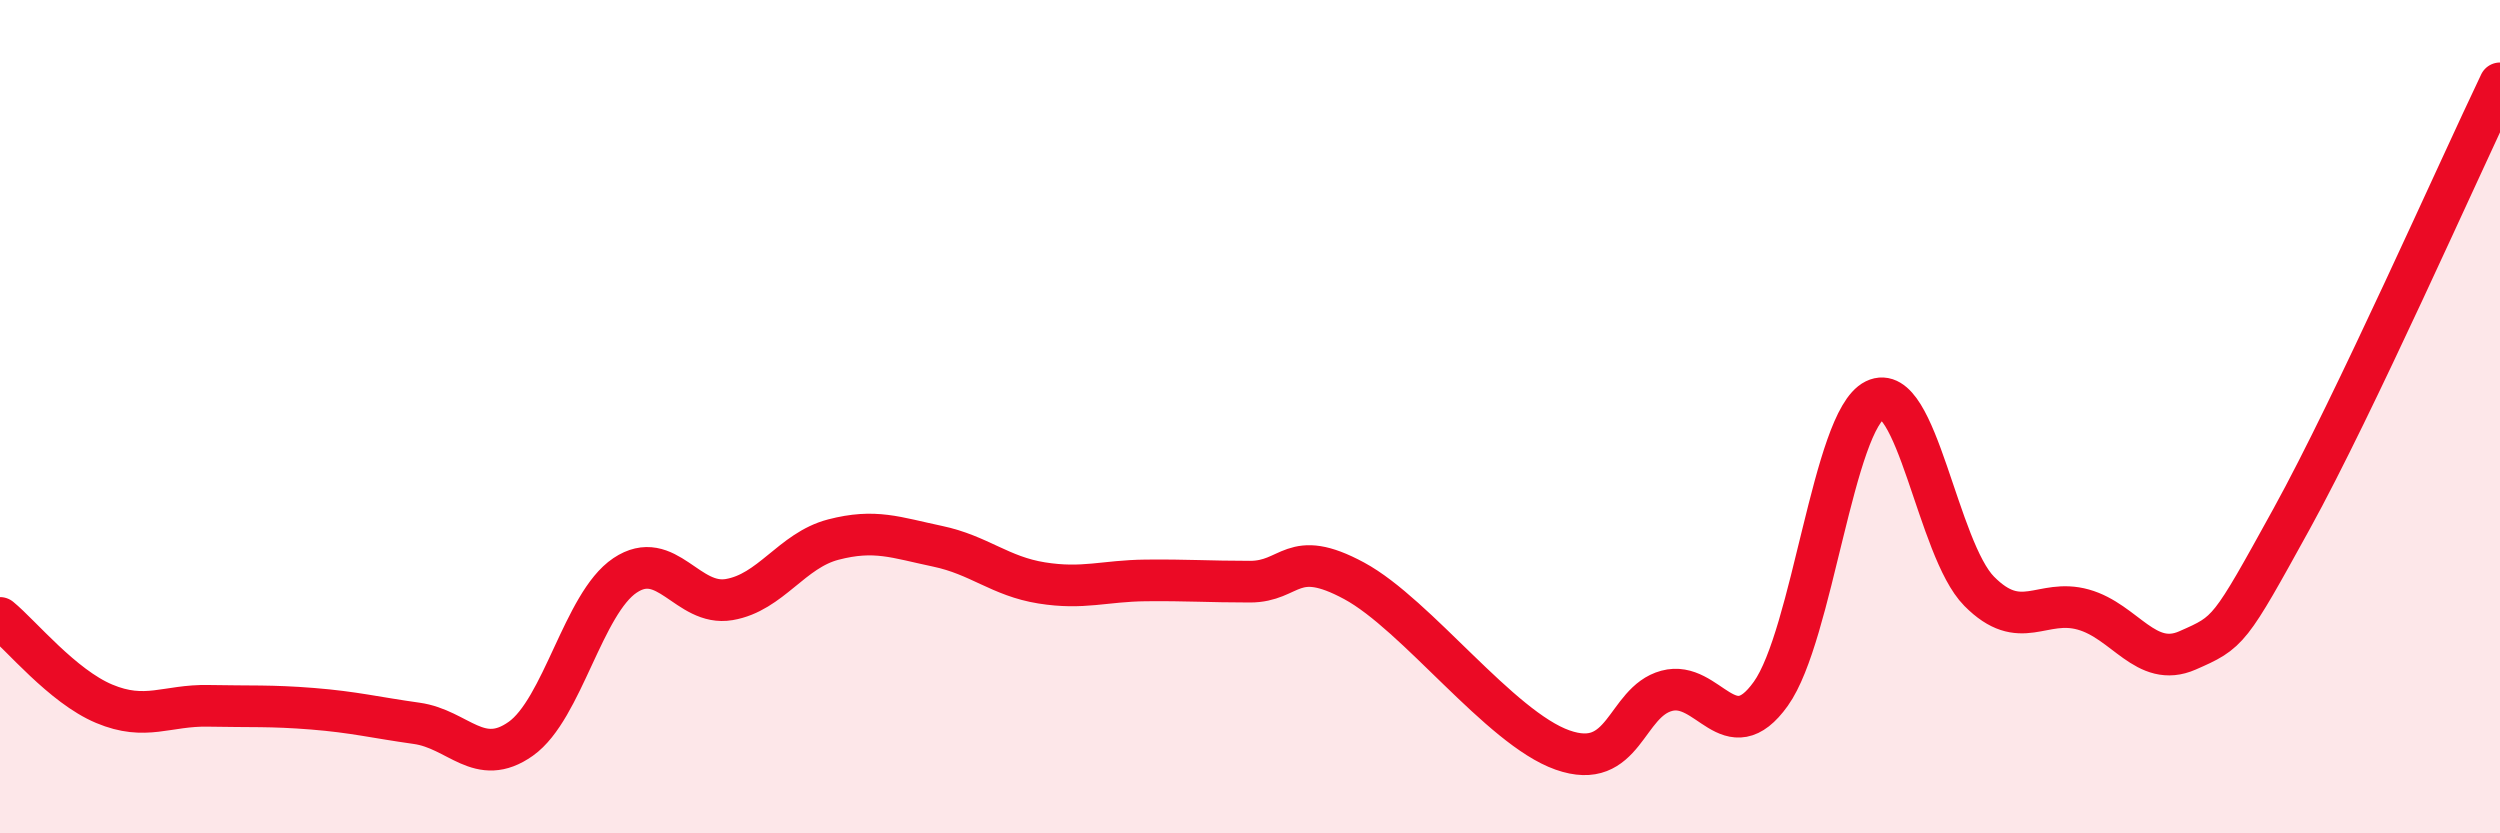 
    <svg width="60" height="20" viewBox="0 0 60 20" xmlns="http://www.w3.org/2000/svg">
      <path
        d="M 0,14.83 C 0.5,15.24 1.5,16.47 2.5,16.89 C 3.5,17.31 4,16.92 5,16.94 C 6,16.96 6.5,16.93 7.5,17.01 C 8.5,17.09 9,17.22 10,17.36 C 11,17.5 11.5,18.44 12.5,17.73 C 13.5,17.02 14,14.48 15,13.81 C 16,13.14 16.5,14.56 17.5,14.39 C 18.5,14.22 19,13.21 20,12.95 C 21,12.69 21.5,12.9 22.5,13.11 C 23.5,13.32 24,13.83 25,13.99 C 26,14.15 26.5,13.94 27.5,13.93 C 28.5,13.92 29,13.96 30,13.96 C 31,13.96 31,13.13 32.5,13.94 C 34,14.75 36,17.47 37.5,18 C 39,18.53 39,16.85 40,16.58 C 41,16.31 41.5,18.05 42.5,16.65 C 43.5,15.25 44,10.09 45,9.6 C 46,9.11 46.5,13.18 47.5,14.19 C 48.5,15.2 49,14.35 50,14.63 C 51,14.91 51.5,16.05 52.5,15.61 C 53.5,15.17 53.5,15.17 55,12.45 C 56.5,9.73 59,4.09 60,2L60 20L0 20Z"
        fill="#EB0A25"
        opacity="0.1"
        stroke-linecap="round"
        stroke-linejoin="round"
      />
      <path
        d="M 0,14.83 C 0.5,15.24 1.5,16.47 2.5,16.89 C 3.5,17.31 4,16.92 5,16.94 C 6,16.96 6.5,16.93 7.5,17.01 C 8.5,17.09 9,17.22 10,17.36 C 11,17.5 11.5,18.44 12.5,17.73 C 13.5,17.02 14,14.48 15,13.81 C 16,13.14 16.5,14.56 17.5,14.39 C 18.5,14.22 19,13.21 20,12.95 C 21,12.69 21.5,12.9 22.5,13.11 C 23.5,13.32 24,13.83 25,13.99 C 26,14.15 26.5,13.94 27.5,13.93 C 28.5,13.92 29,13.96 30,13.96 C 31,13.96 31,13.13 32.5,13.94 C 34,14.75 36,17.47 37.5,18 C 39,18.53 39,16.85 40,16.58 C 41,16.31 41.5,18.05 42.5,16.65 C 43.5,15.25 44,10.09 45,9.6 C 46,9.11 46.5,13.18 47.5,14.19 C 48.5,15.2 49,14.35 50,14.63 C 51,14.91 51.5,16.05 52.5,15.61 C 53.5,15.17 53.5,15.17 55,12.45 C 56.5,9.73 59,4.09 60,2"
        stroke="#EB0A25"
        stroke-width="1"
        fill="none"
        stroke-linecap="round"
        stroke-linejoin="round"
      />
    </svg>
  
